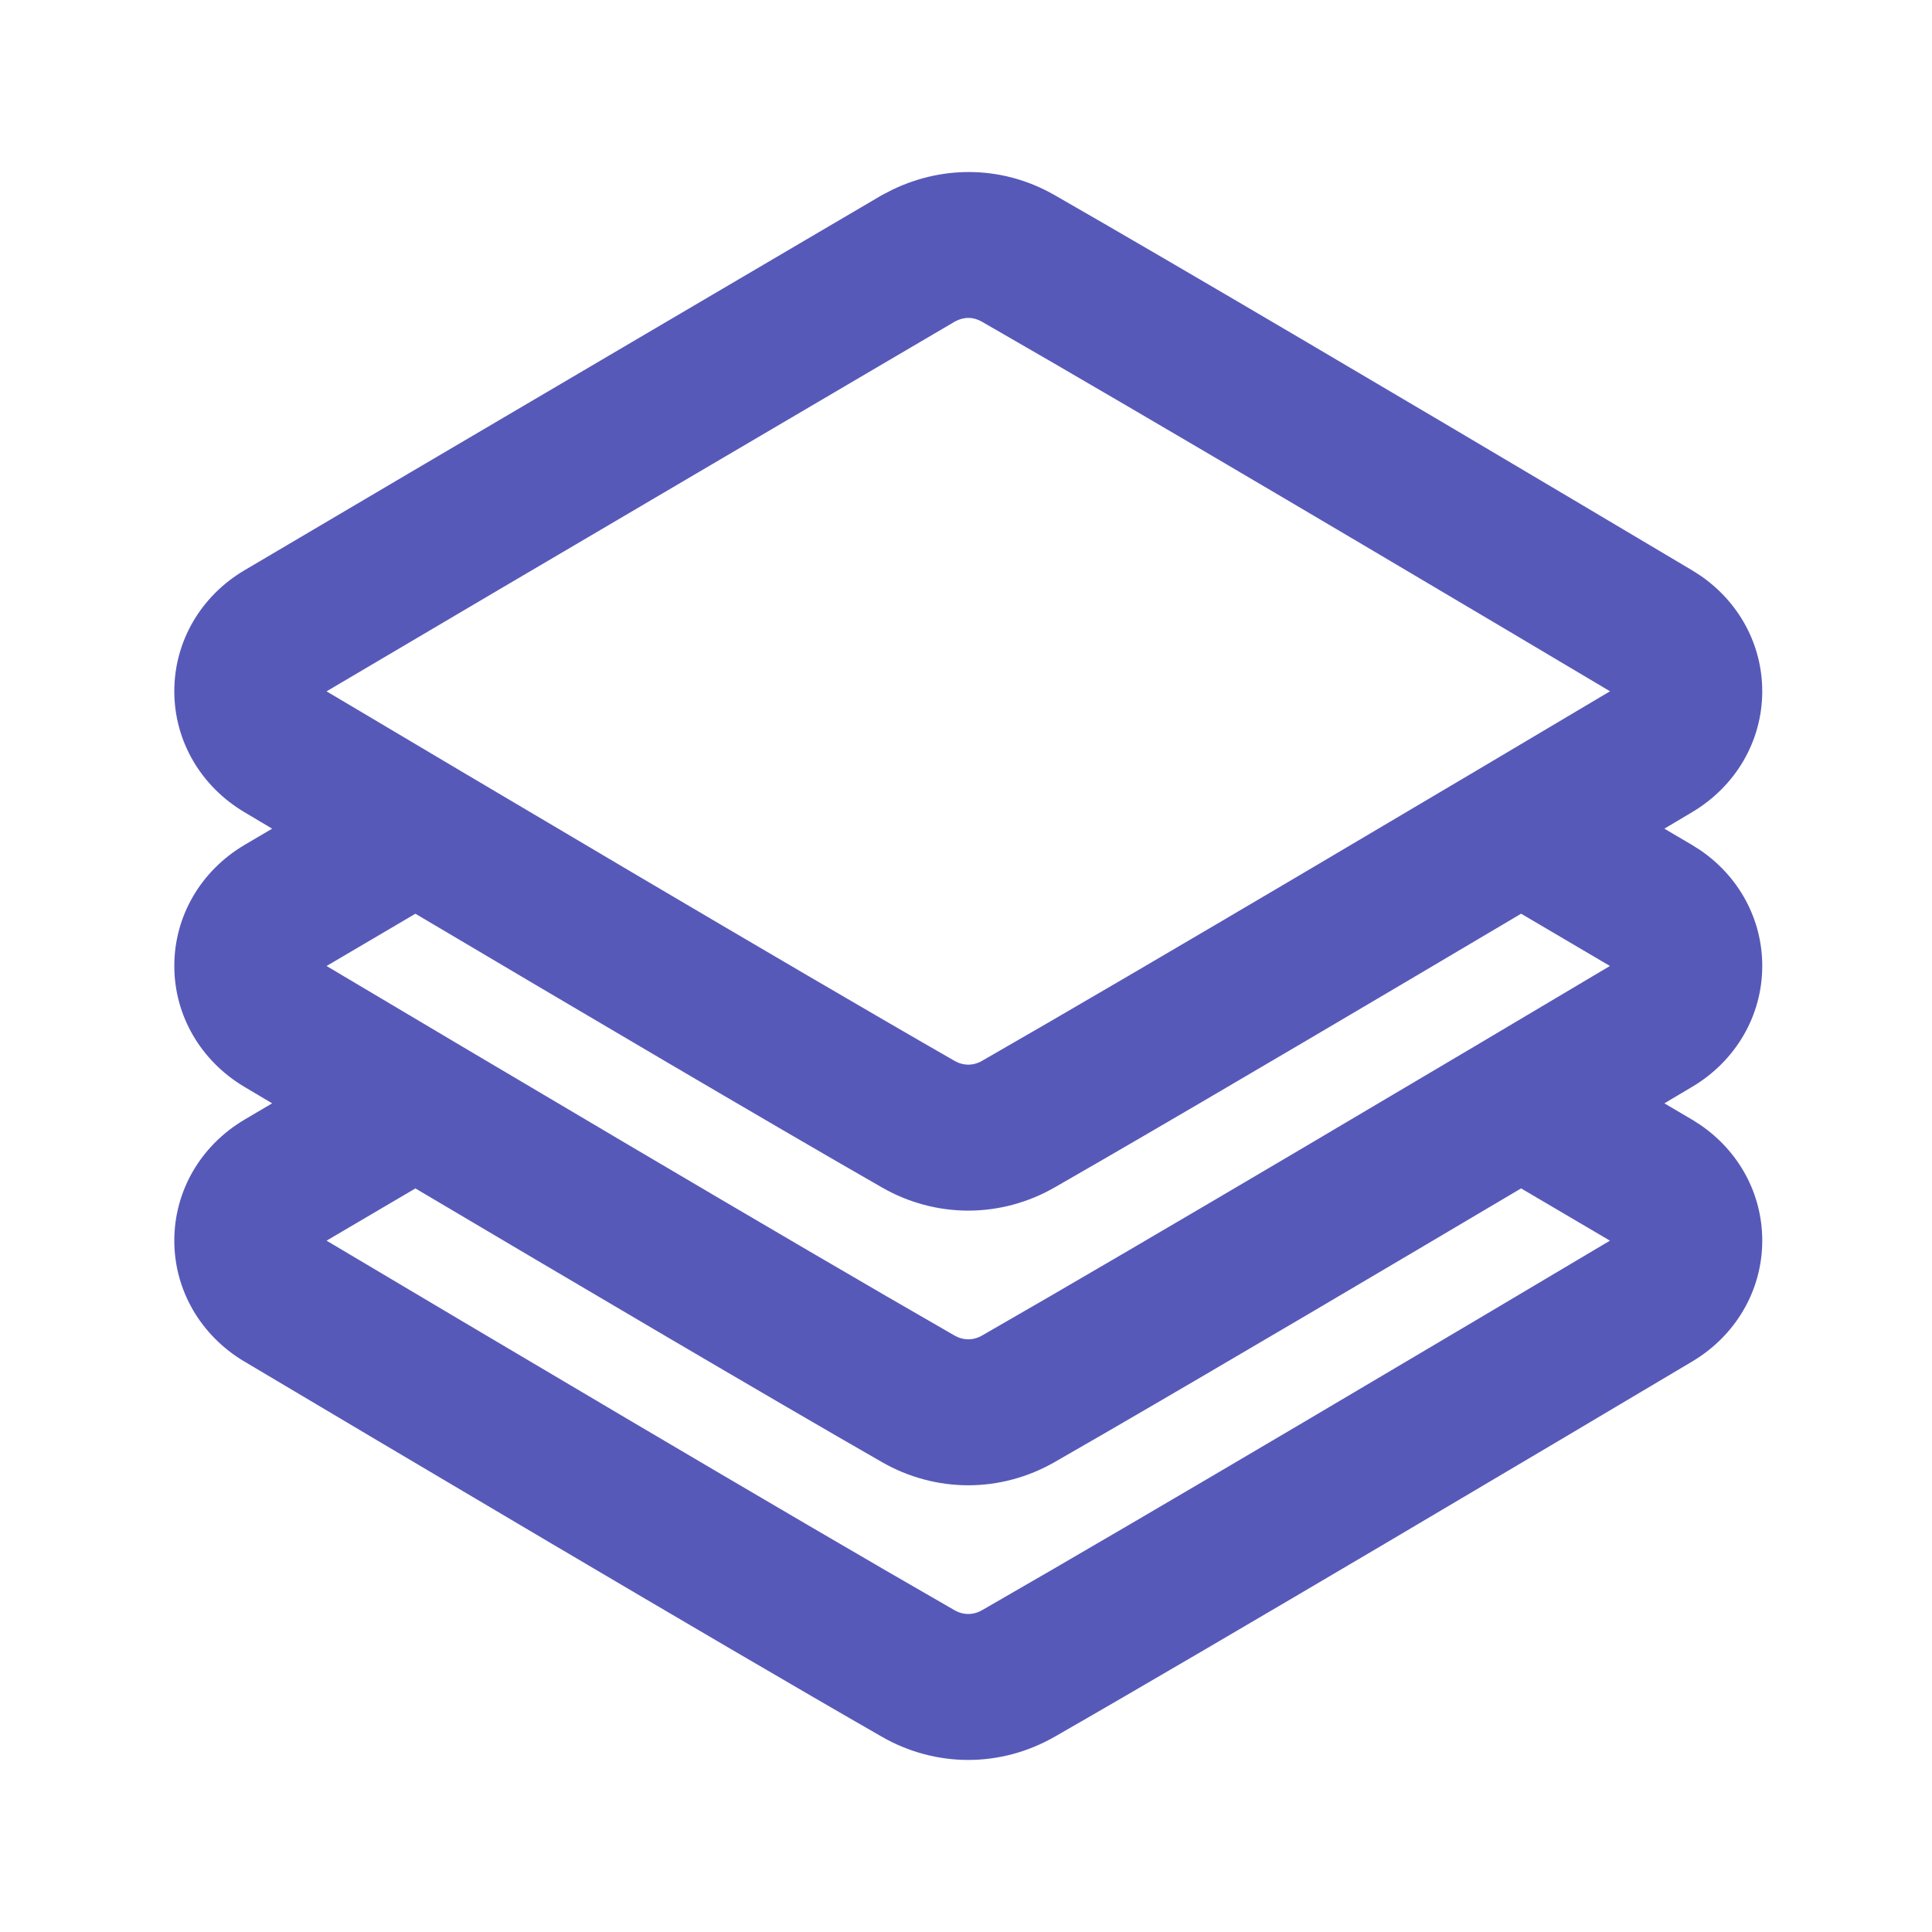 <svg width="73" height="73" viewBox="0 0 73 73" fill="none" xmlns="http://www.w3.org/2000/svg">
<path fill-rule="evenodd" clip-rule="evenodd" d="M33.733 7.161C35.739 6.203 37.977 6.299 39.839 7.368L39.84 7.367C44.831 10.228 53.663 15.451 59.441 18.879L63.946 21.555L63.949 21.557L64.248 21.748C65.697 22.742 66.586 24.347 66.586 26.119C66.586 28.008 65.575 29.71 63.948 30.68L63.947 30.681C63.763 30.791 63.578 30.901 63.394 31.01C63.225 31.11 63.056 31.21 62.887 31.311L63.938 31.929L63.943 31.932L64.242 32.122C65.698 33.114 66.586 34.722 66.586 36.498C66.586 38.387 65.576 40.089 63.949 41.059L63.947 41.06C63.76 41.172 63.573 41.283 63.385 41.394L63.381 41.396C63.217 41.494 63.052 41.592 62.888 41.689L63.939 42.308L63.944 42.311L64.242 42.501C65.698 43.493 66.586 45.101 66.586 46.876C66.586 48.766 65.575 50.468 63.948 51.438L63.947 51.439C58.809 54.495 46.162 62.004 39.843 65.627L39.842 65.626C38.849 66.196 37.723 66.499 36.586 66.499C35.449 66.499 34.322 66.197 33.331 65.628C27.009 62.004 14.363 54.495 9.226 51.44L9.222 51.439C7.597 50.467 6.586 48.766 6.586 46.876C6.586 44.983 7.597 43.279 9.229 42.311L9.233 42.308L10.283 41.689L9.805 41.405L9.8 41.402C9.608 41.288 9.417 41.175 9.226 41.061L9.222 41.059C7.597 40.088 6.586 38.387 6.586 36.498C6.586 34.604 7.597 32.901 9.229 31.932L9.233 31.929L10.283 31.311L9.804 31.026L9.799 31.023C9.608 30.91 9.417 30.796 9.226 30.682L9.222 30.68C7.597 29.709 6.586 28.008 6.586 26.119C6.586 24.225 7.596 22.522 9.228 21.553L9.23 21.552L15.529 17.836C18.068 16.341 20.89 14.681 23.523 13.133C26.156 11.584 28.602 10.146 30.389 9.096L32.517 7.846L32.894 7.625L33.101 7.503C33.14 7.48 33.173 7.46 33.202 7.444L33.254 7.414C33.263 7.408 33.272 7.403 33.279 7.398L33.292 7.391L33.299 7.387L33.302 7.385L33.304 7.383L33.319 7.375L33.334 7.366L33.733 7.161ZM36.057 12.162C36.433 11.954 36.785 11.974 37.099 12.154L39.867 13.753C46.736 17.744 57.084 23.889 60.834 26.12C55.525 29.276 43.267 36.553 37.104 40.085C36.772 40.275 36.399 40.274 36.073 40.087C29.908 36.555 17.649 29.278 12.339 26.122C15.425 24.295 21.216 20.887 26.306 17.894C28.763 16.449 31.057 15.101 32.803 14.075L33.16 13.865L35.285 12.617L35.868 12.275L36.02 12.185L36.059 12.162H36.057ZM57.475 34.524C52.39 37.537 46.127 41.236 41.7 43.8L39.843 44.87C38.85 45.44 37.723 45.743 36.586 45.743C35.449 45.743 34.322 45.44 33.331 44.871C28.949 42.36 21.543 37.989 15.696 34.525L12.339 36.5C17.649 39.657 29.906 46.932 36.071 50.465C36.397 50.651 36.772 50.654 37.104 50.464C43.266 46.933 55.521 39.657 60.831 36.499L57.475 34.524ZM41.7 54.178C46.127 51.614 52.389 47.916 57.474 44.903L60.831 46.878C55.521 50.036 43.266 57.31 37.104 60.842C36.772 61.032 36.397 61.03 36.071 60.844C29.906 57.311 17.649 50.035 12.339 46.878L15.696 44.904C21.543 48.367 28.949 52.737 33.331 55.249C34.322 55.818 35.449 56.121 36.586 56.121C37.723 56.121 38.849 55.818 39.843 55.248L41.7 54.178Z" fill="#5759B9"/>
</svg>
